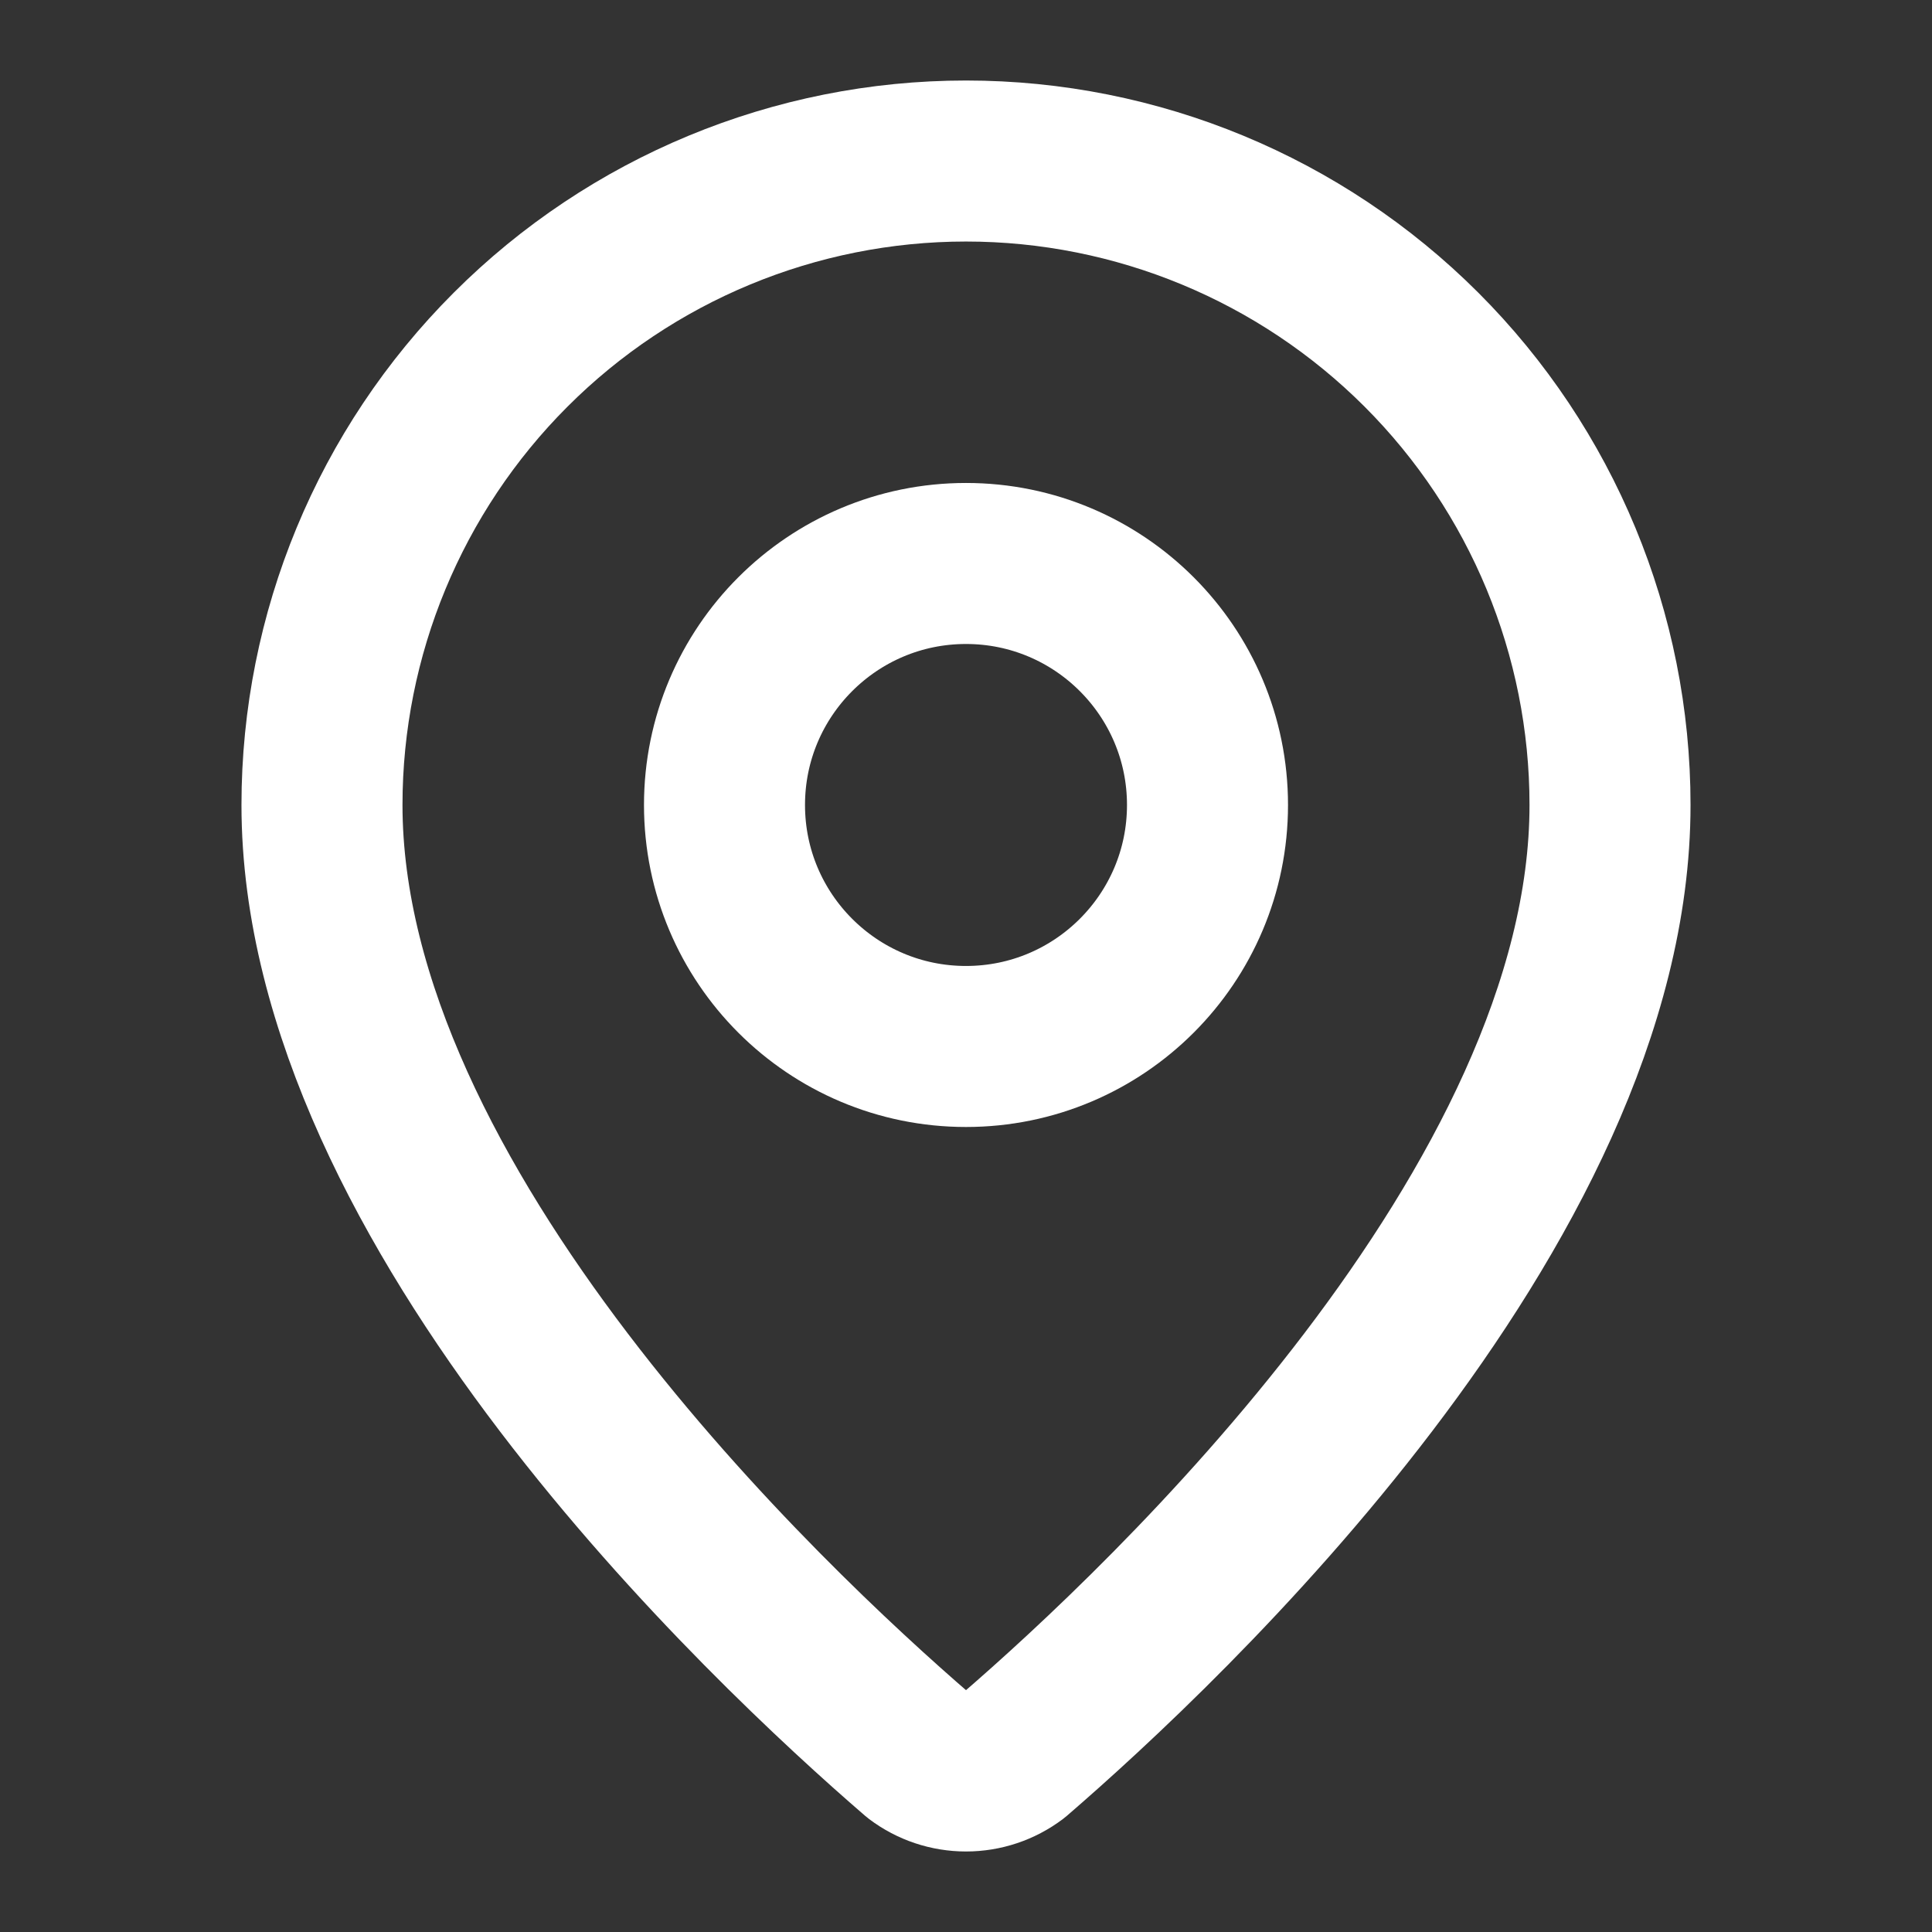 <svg width="32" height="32" viewBox="0 0 32 32" fill="none" xmlns="http://www.w3.org/2000/svg">
<rect x="0" y="0" width="32" height="32" fill="#333333" stroke="none"/>
<path d="M26.667 13.333C26.667 19.991 19.281 26.924 16.801 29.065C16.57 29.239 16.289 29.333 16 29.333C15.711 29.333 15.43 29.239 15.199 29.065C12.719 26.924 5.333 19.991 5.333 13.333C5.333 10.504 6.457 7.791 8.458 5.791C10.458 3.791 13.171 2.667 16 2.667C18.829 2.667 21.542 3.791 23.543 5.791C25.543 7.791 26.667 10.504 26.667 13.333Z" stroke="white" stroke-width="2.667" stroke-linecap="round" stroke-linejoin="round"/>
<path d="M16 17.333C18.209 17.333 20 15.542 20 13.333C20 11.124 18.209 9.333 16 9.333C13.791 9.333 12 11.124 12 13.333C12 15.542 13.791 17.333 16 17.333Z" stroke="white" stroke-width="2.667" stroke-linecap="round" stroke-linejoin="round"/>
</svg>
